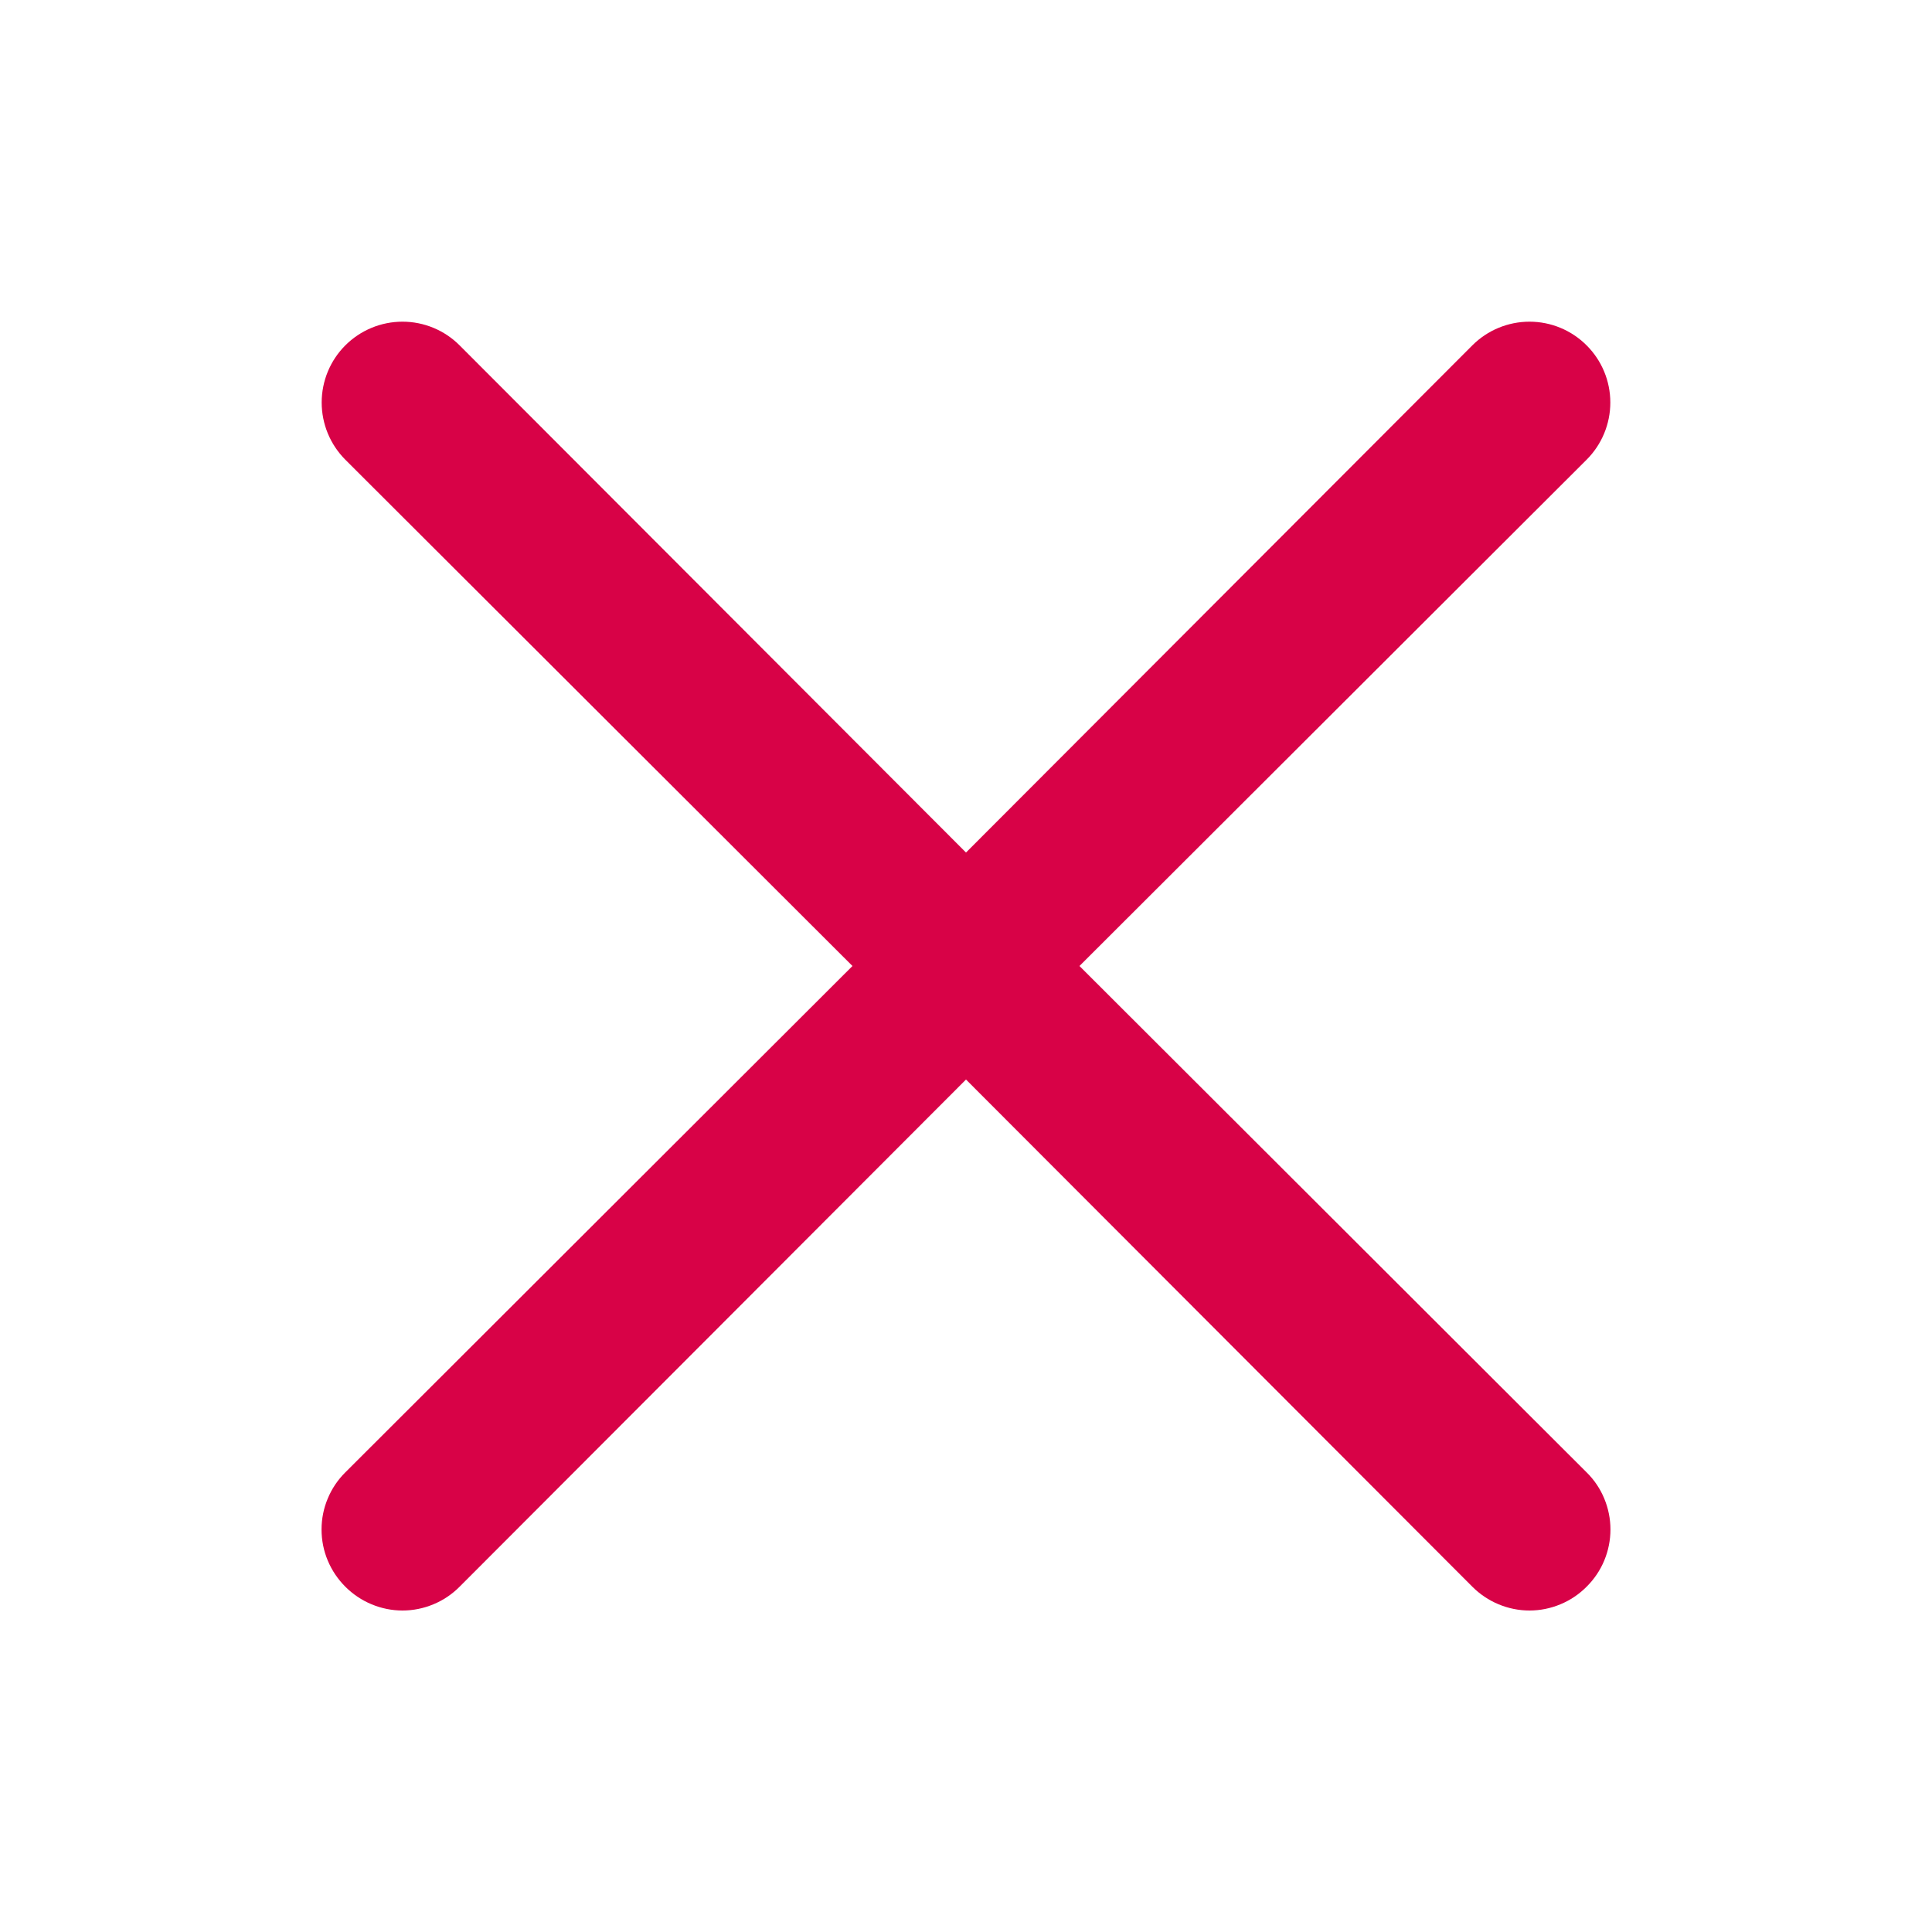 <svg width="30" height="30" viewBox="0 0 30 30" fill="none" xmlns="http://www.w3.org/2000/svg">
<path d="M16.762 15L24.637 7.138C24.873 6.902 25.005 6.583 25.005 6.25C25.005 5.917 24.873 5.598 24.637 5.363C24.402 5.127 24.083 4.995 23.75 4.995C23.417 4.995 23.098 5.127 22.862 5.363L15 13.238L7.137 5.363C6.902 5.127 6.583 4.995 6.25 4.995C5.917 4.995 5.598 5.127 5.362 5.363C5.127 5.598 4.995 5.917 4.995 6.25C4.995 6.583 5.127 6.902 5.362 7.138L13.237 15L5.362 22.863C5.245 22.979 5.152 23.117 5.089 23.27C5.025 23.422 4.993 23.585 4.993 23.75C4.993 23.915 5.025 24.079 5.089 24.231C5.152 24.383 5.245 24.521 5.362 24.638C5.479 24.755 5.617 24.848 5.769 24.911C5.922 24.975 6.085 25.008 6.25 25.008C6.415 25.008 6.578 24.975 6.731 24.911C6.883 24.848 7.021 24.755 7.137 24.638L15 16.763L22.862 24.638C22.979 24.755 23.117 24.848 23.269 24.911C23.422 24.975 23.585 25.008 23.75 25.008C23.915 25.008 24.078 24.975 24.231 24.911C24.383 24.848 24.521 24.755 24.637 24.638C24.755 24.521 24.848 24.383 24.911 24.231C24.974 24.079 25.007 23.915 25.007 23.75C25.007 23.585 24.974 23.422 24.911 23.27C24.848 23.117 24.755 22.979 24.637 22.863L16.762 15Z" fill="#D80247"/>
</svg>
